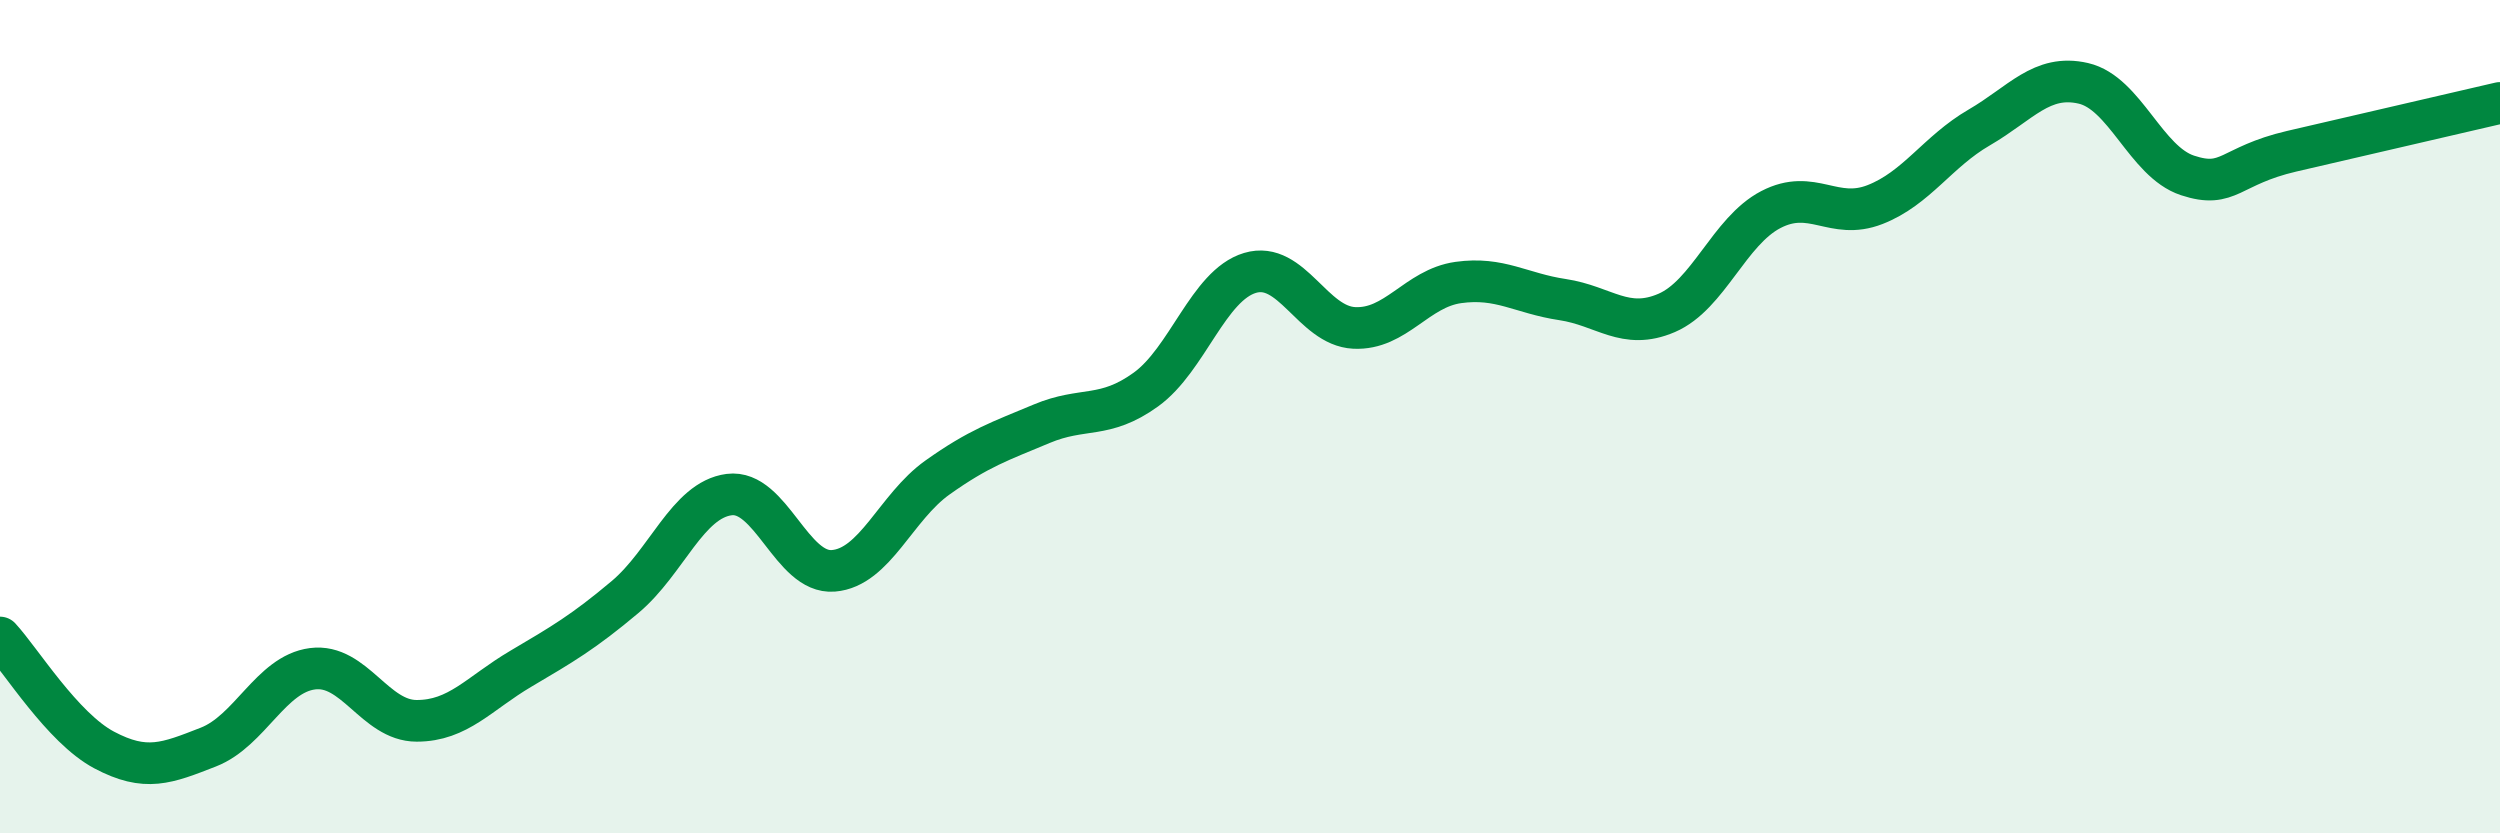 
    <svg width="60" height="20" viewBox="0 0 60 20" xmlns="http://www.w3.org/2000/svg">
      <path
        d="M 0,15.3 C 0.5,15.84 1.5,17.47 2.5,18 C 3.5,18.53 4,18.32 5,17.93 C 6,17.54 6.5,16.18 7.5,16.05 C 8.5,15.92 9,17.3 10,17.3 C 11,17.3 11.5,16.64 12.5,16.05 C 13.5,15.46 14,15.17 15,14.33 C 16,13.49 16.5,12 17.5,11.87 C 18.5,11.74 19,13.78 20,13.7 C 21,13.62 21.5,12.17 22.5,11.46 C 23.5,10.75 24,10.59 25,10.17 C 26,9.75 26.5,10.07 27.5,9.35 C 28.5,8.63 29,6.85 30,6.55 C 31,6.25 31.5,7.82 32.5,7.87 C 33.5,7.92 34,6.92 35,6.78 C 36,6.64 36.5,7.04 37.5,7.19 C 38.5,7.34 39,7.94 40,7.51 C 41,7.08 41.5,5.55 42.5,5.03 C 43.5,4.51 44,5.3 45,4.91 C 46,4.52 46.5,3.64 47.5,3.06 C 48.5,2.48 49,1.77 50,2 C 51,2.23 51.5,3.88 52.5,4.21 C 53.5,4.54 53.5,3.98 55,3.63 C 56.5,3.28 59,2.7 60,2.47L60 20L0 20Z"
        fill="#008740"
        opacity="0.1"
        stroke-linecap="round"
        stroke-linejoin="round"
      />
      <path
        d="M 0,15.3 C 0.5,15.84 1.5,17.47 2.5,18 C 3.5,18.53 4,18.32 5,17.93 C 6,17.54 6.5,16.18 7.5,16.05 C 8.5,15.92 9,17.3 10,17.3 C 11,17.3 11.5,16.64 12.5,16.05 C 13.5,15.46 14,15.17 15,14.33 C 16,13.49 16.5,12 17.5,11.87 C 18.5,11.74 19,13.78 20,13.7 C 21,13.62 21.5,12.17 22.5,11.46 C 23.5,10.75 24,10.59 25,10.17 C 26,9.75 26.5,10.07 27.5,9.35 C 28.5,8.63 29,6.85 30,6.55 C 31,6.25 31.5,7.82 32.5,7.87 C 33.5,7.92 34,6.92 35,6.78 C 36,6.64 36.5,7.04 37.5,7.19 C 38.5,7.34 39,7.94 40,7.51 C 41,7.08 41.5,5.55 42.5,5.03 C 43.5,4.51 44,5.3 45,4.91 C 46,4.52 46.5,3.64 47.5,3.06 C 48.5,2.48 49,1.77 50,2 C 51,2.23 51.5,3.88 52.5,4.21 C 53.5,4.54 53.5,3.98 55,3.63 C 56.5,3.28 59,2.7 60,2.47"
        stroke="#008740"
        stroke-width="1"
        fill="none"
        stroke-linecap="round"
        stroke-linejoin="round"
      />
    </svg>
  